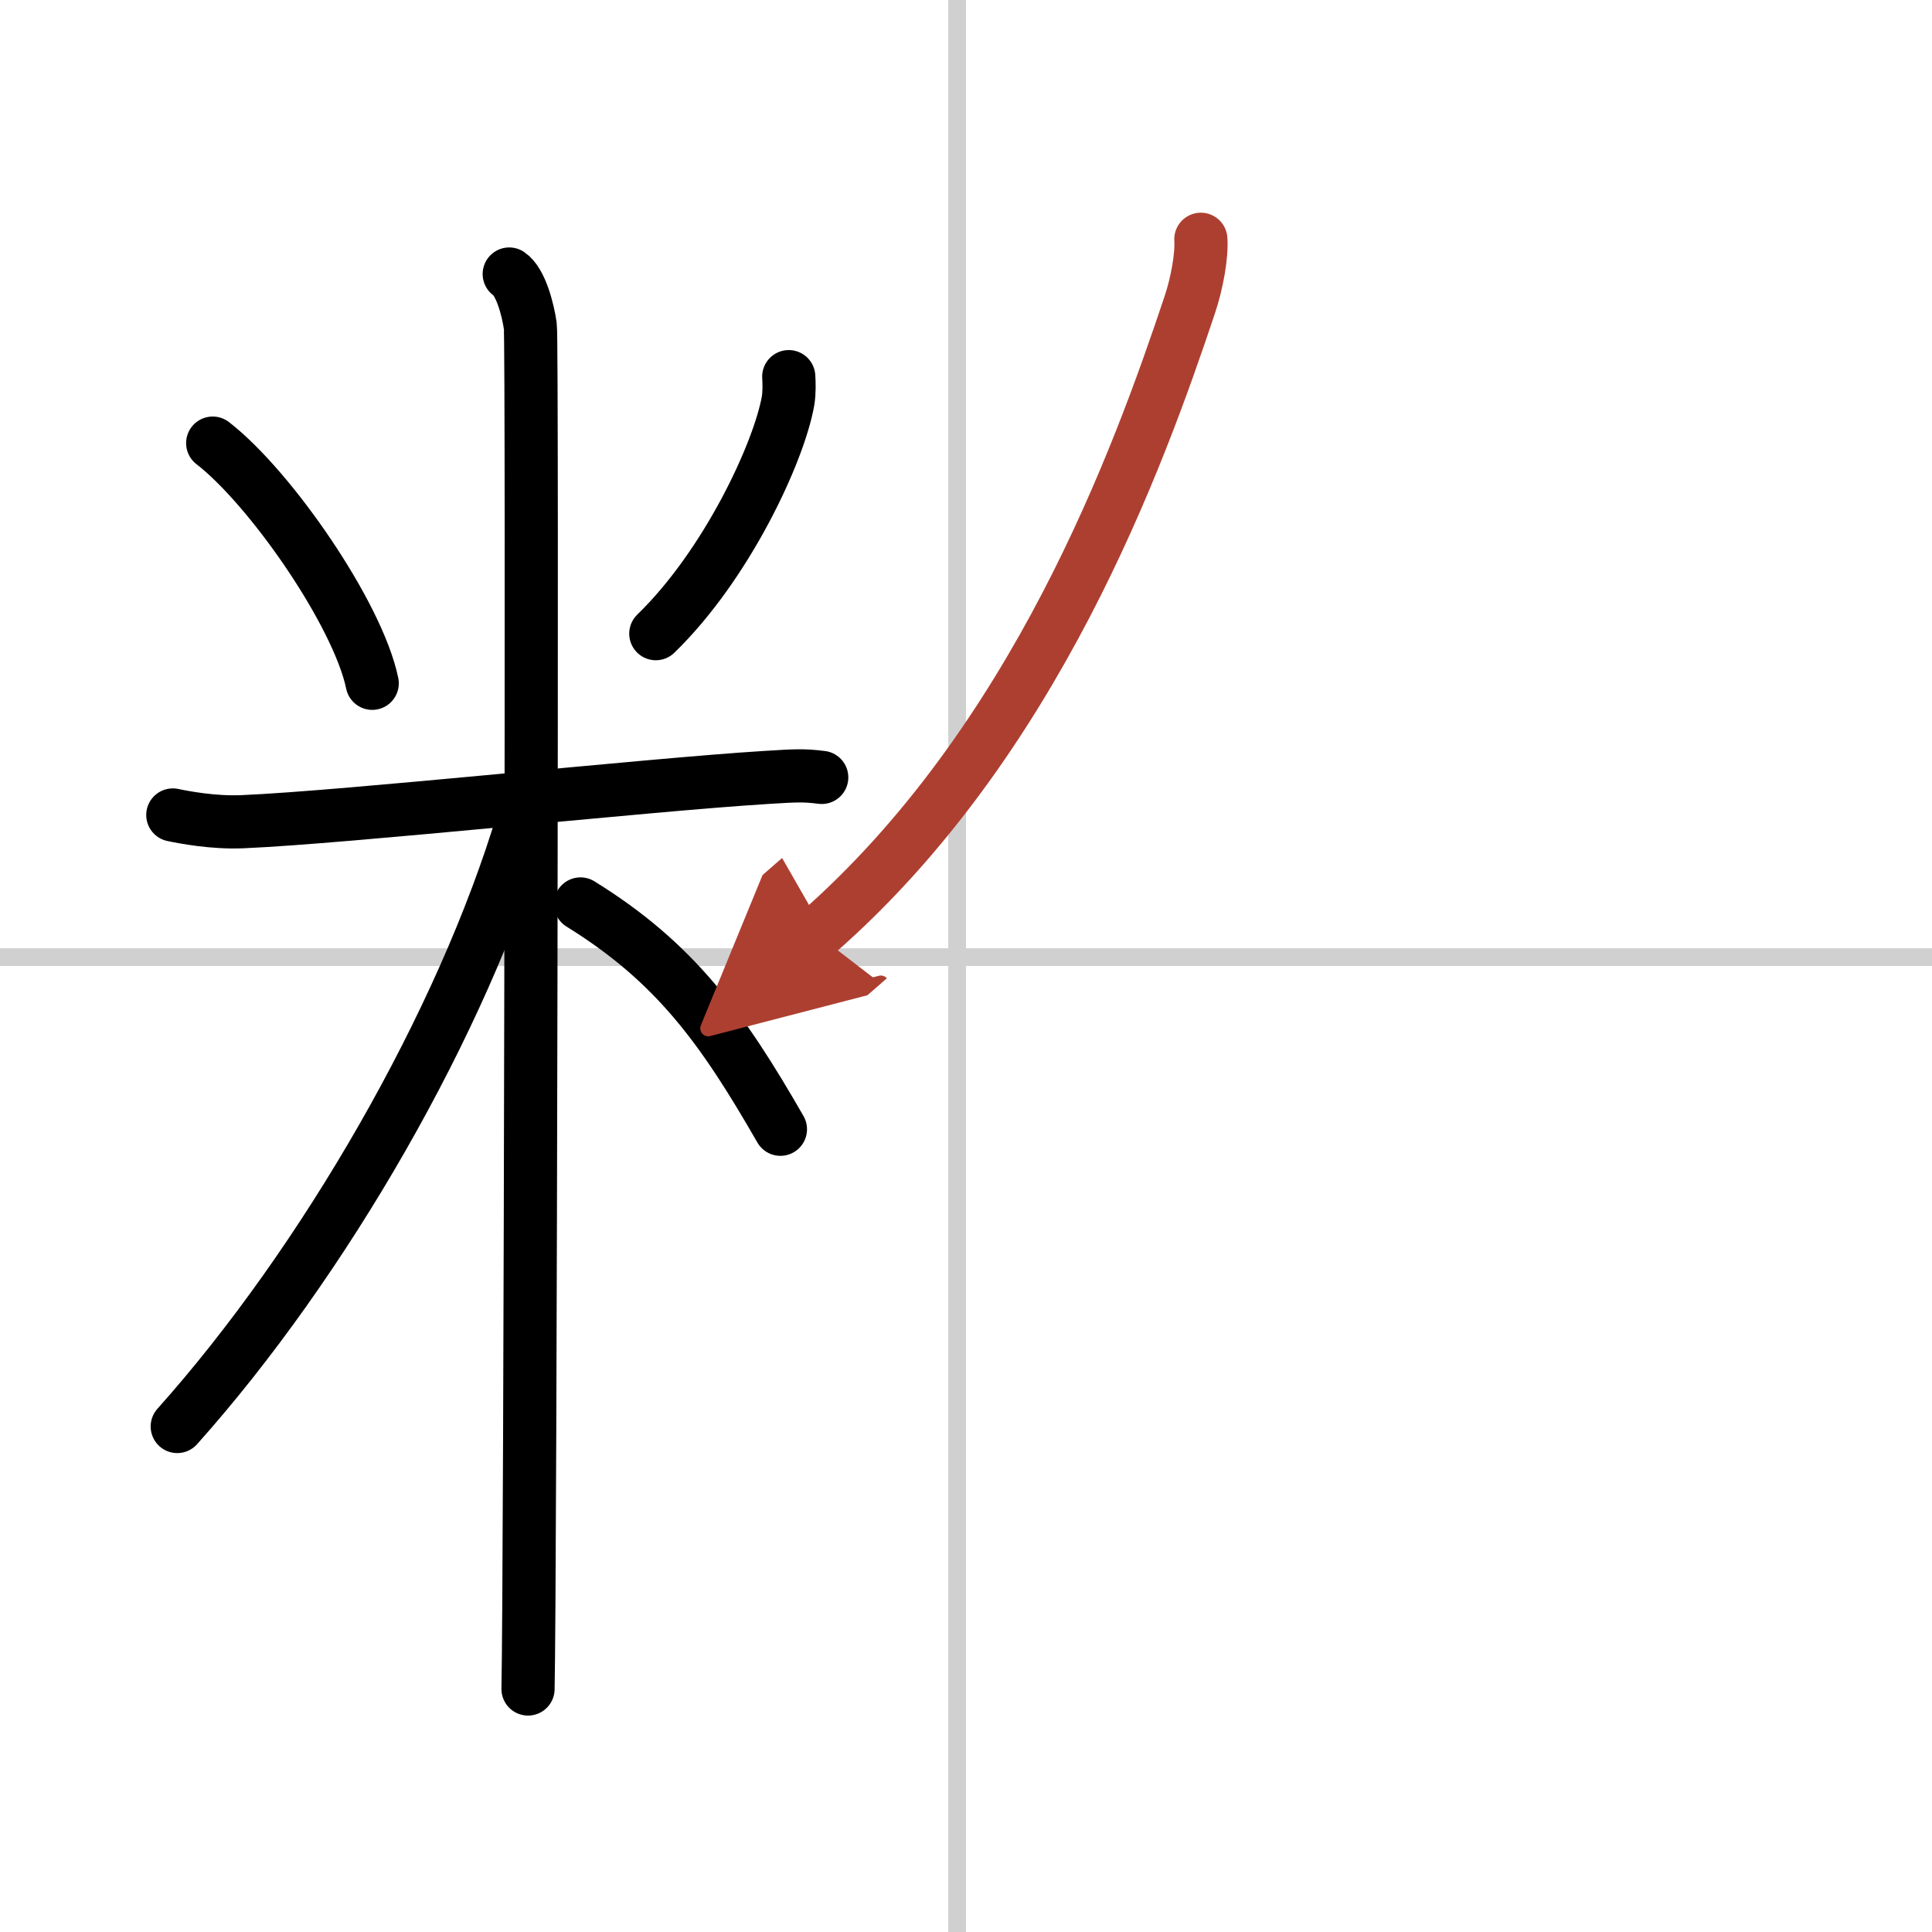 <svg width="400" height="400" viewBox="0 0 109 109" xmlns="http://www.w3.org/2000/svg"><defs><marker id="a" markerWidth="4" orient="auto" refX="1" refY="5" viewBox="0 0 10 10"><polyline points="0 0 10 5 0 10 1 5" fill="#ad3f31" stroke="#ad3f31"/></marker></defs><g fill="none" stroke="#000" stroke-linecap="round" stroke-linejoin="round" stroke-width="3"><rect width="100%" height="100%" fill="#fff" stroke="#fff"/><line x1="54" x2="54" y2="109" stroke="#d0d0d0" stroke-width="1"/><line x2="109" y1="54" y2="54" stroke="#d0d0d0" stroke-width="1"/><path d="m12 25c3.26 2.52 8.19 9.64 9 13.55"/><path d="m44.5 21.25c0.02 0.34 0.04 0.88-0.04 1.37-0.51 2.89-3.45 9.24-7.46 13.13"/><path d="m9.75 45.98c0.62 0.13 2.28 0.45 3.92 0.38 5.91-0.25 22.9-2.09 29.59-2.5 1.64-0.1 2.06-0.13 3.1 0"/><path d="m28.73 15.46c0.66 0.45 1.06 2.03 1.19 2.94 0.13 0.9 0 71.24-0.13 76.89"/><path d="M29.52,46.21C26.09,57.7,18.25,71.25,10,80.48"/><path d="m32.75 51c5.35 3.31 8 7 11.28 12.71"/><path d="m67.75 13.5c0.06 0.92-0.21 2.46-0.63 3.71-2.89 8.64-8.71 24.7-21.06 35.48" marker-end="url(#a)" stroke="#ad3f31"/></g></svg>
